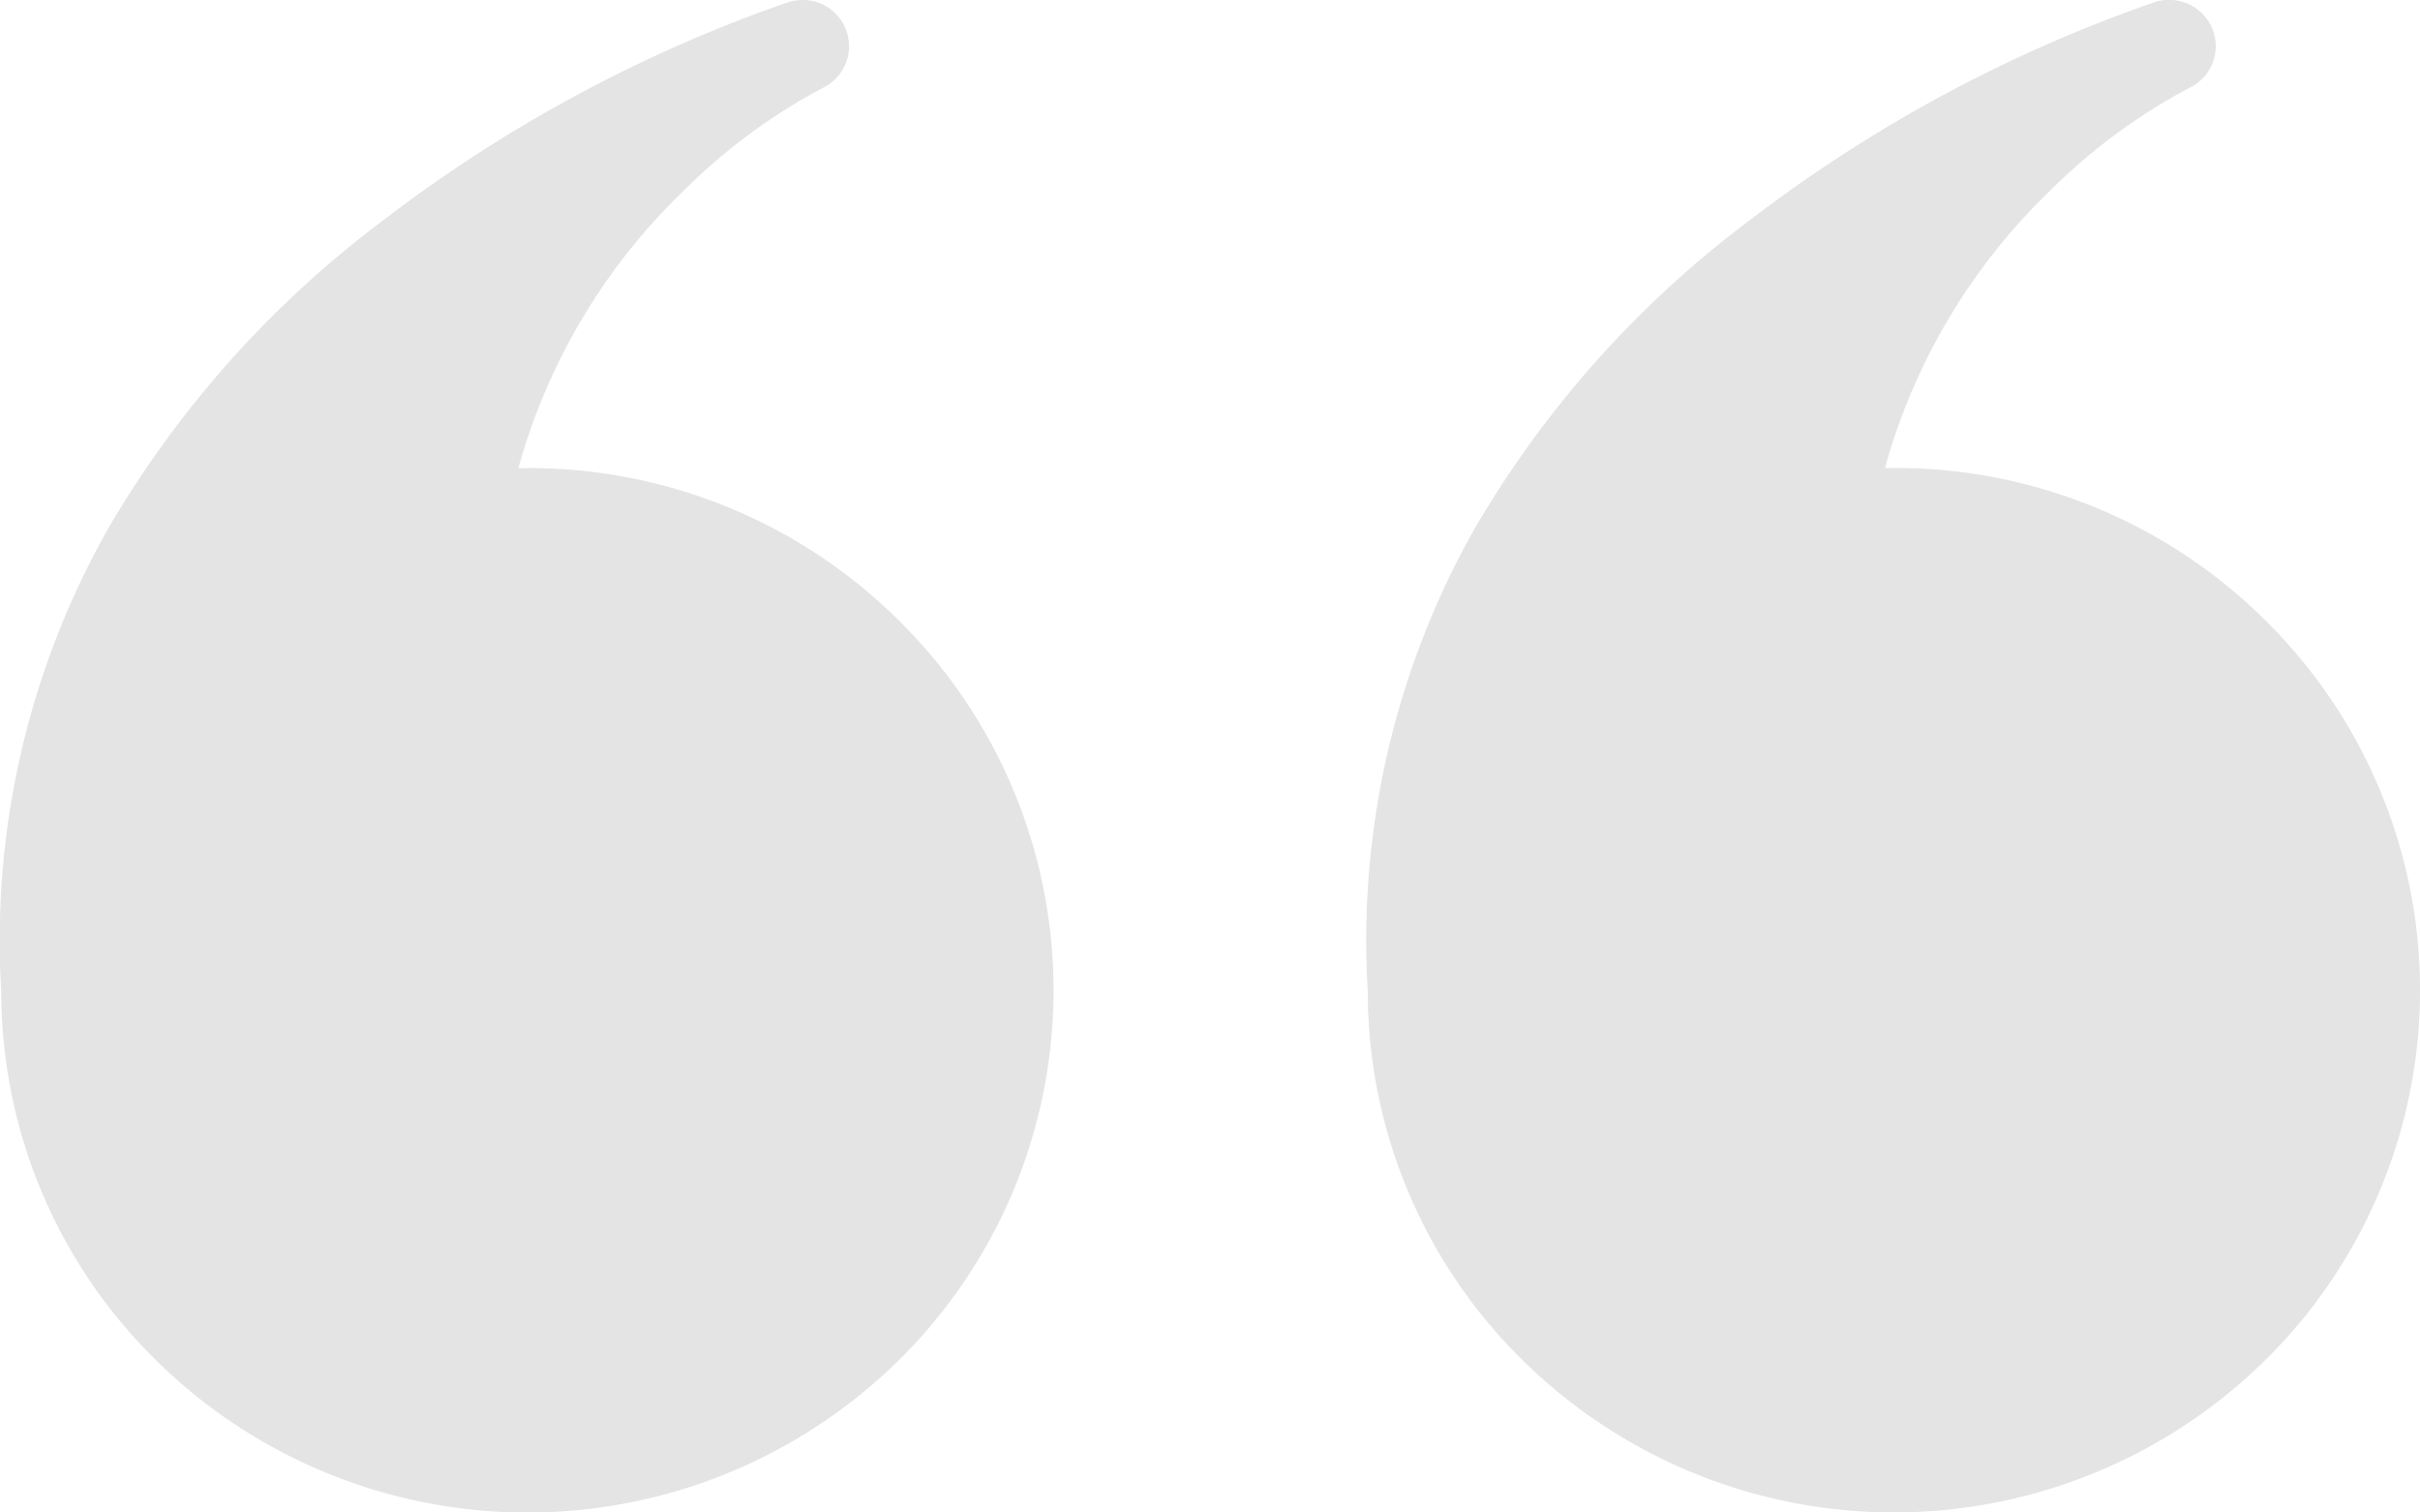 <svg xmlns="http://www.w3.org/2000/svg" xmlns:xlink="http://www.w3.org/1999/xlink" width="40" height="25" viewBox="0 0 40 25">
  <defs>
    <clipPath id="clip-path">
      <rect id="사각형_2104" data-name="사각형 2104" width="40" height="25" fill="#e4e4e4"/>
    </clipPath>
  </defs>
  <g id="그룹_2899" data-name="그룹 2899" clip-path="url(#clip-path)">
    <path id="패스_9876" data-name="패스 9876" d="M400.979,7.739a10.092,10.092,0,0,1,2.728-4.585,9.673,9.673,0,0,1,2.3-1.7.763.763,0,0,0,.387-.971.774.774,0,0,0-.95-.45,23.851,23.851,0,0,0-6.709,3.614A17.185,17.185,0,0,0,394.219,8.7a13.817,13.817,0,0,0-1.788,7.687,8.544,8.544,0,0,0,2.546,6.083,8.742,8.742,0,0,0,12.3,0,8.586,8.586,0,0,0,0-12.206,8.669,8.669,0,0,0-6.3-2.527" transform="translate(-369.823 0)" fill="#e4e4e4"/>
    <path id="패스_9877" data-name="패스 9877" d="M8.568,7.739A10.09,10.09,0,0,1,11.3,3.153a9.662,9.662,0,0,1,2.3-1.7A.764.764,0,0,0,13.263,0a.776.776,0,0,0-.232.035A23.849,23.849,0,0,0,6.323,3.65,17.186,17.186,0,0,0,1.809,8.7,13.817,13.817,0,0,0,.021,16.389a8.544,8.544,0,0,0,2.546,6.083,8.742,8.742,0,0,0,12.3,0,8.586,8.586,0,0,0,0-12.206,8.669,8.669,0,0,0-6.3-2.527" transform="translate(0 0)" fill="#e4e4e4"/>
  </g>
</svg>
